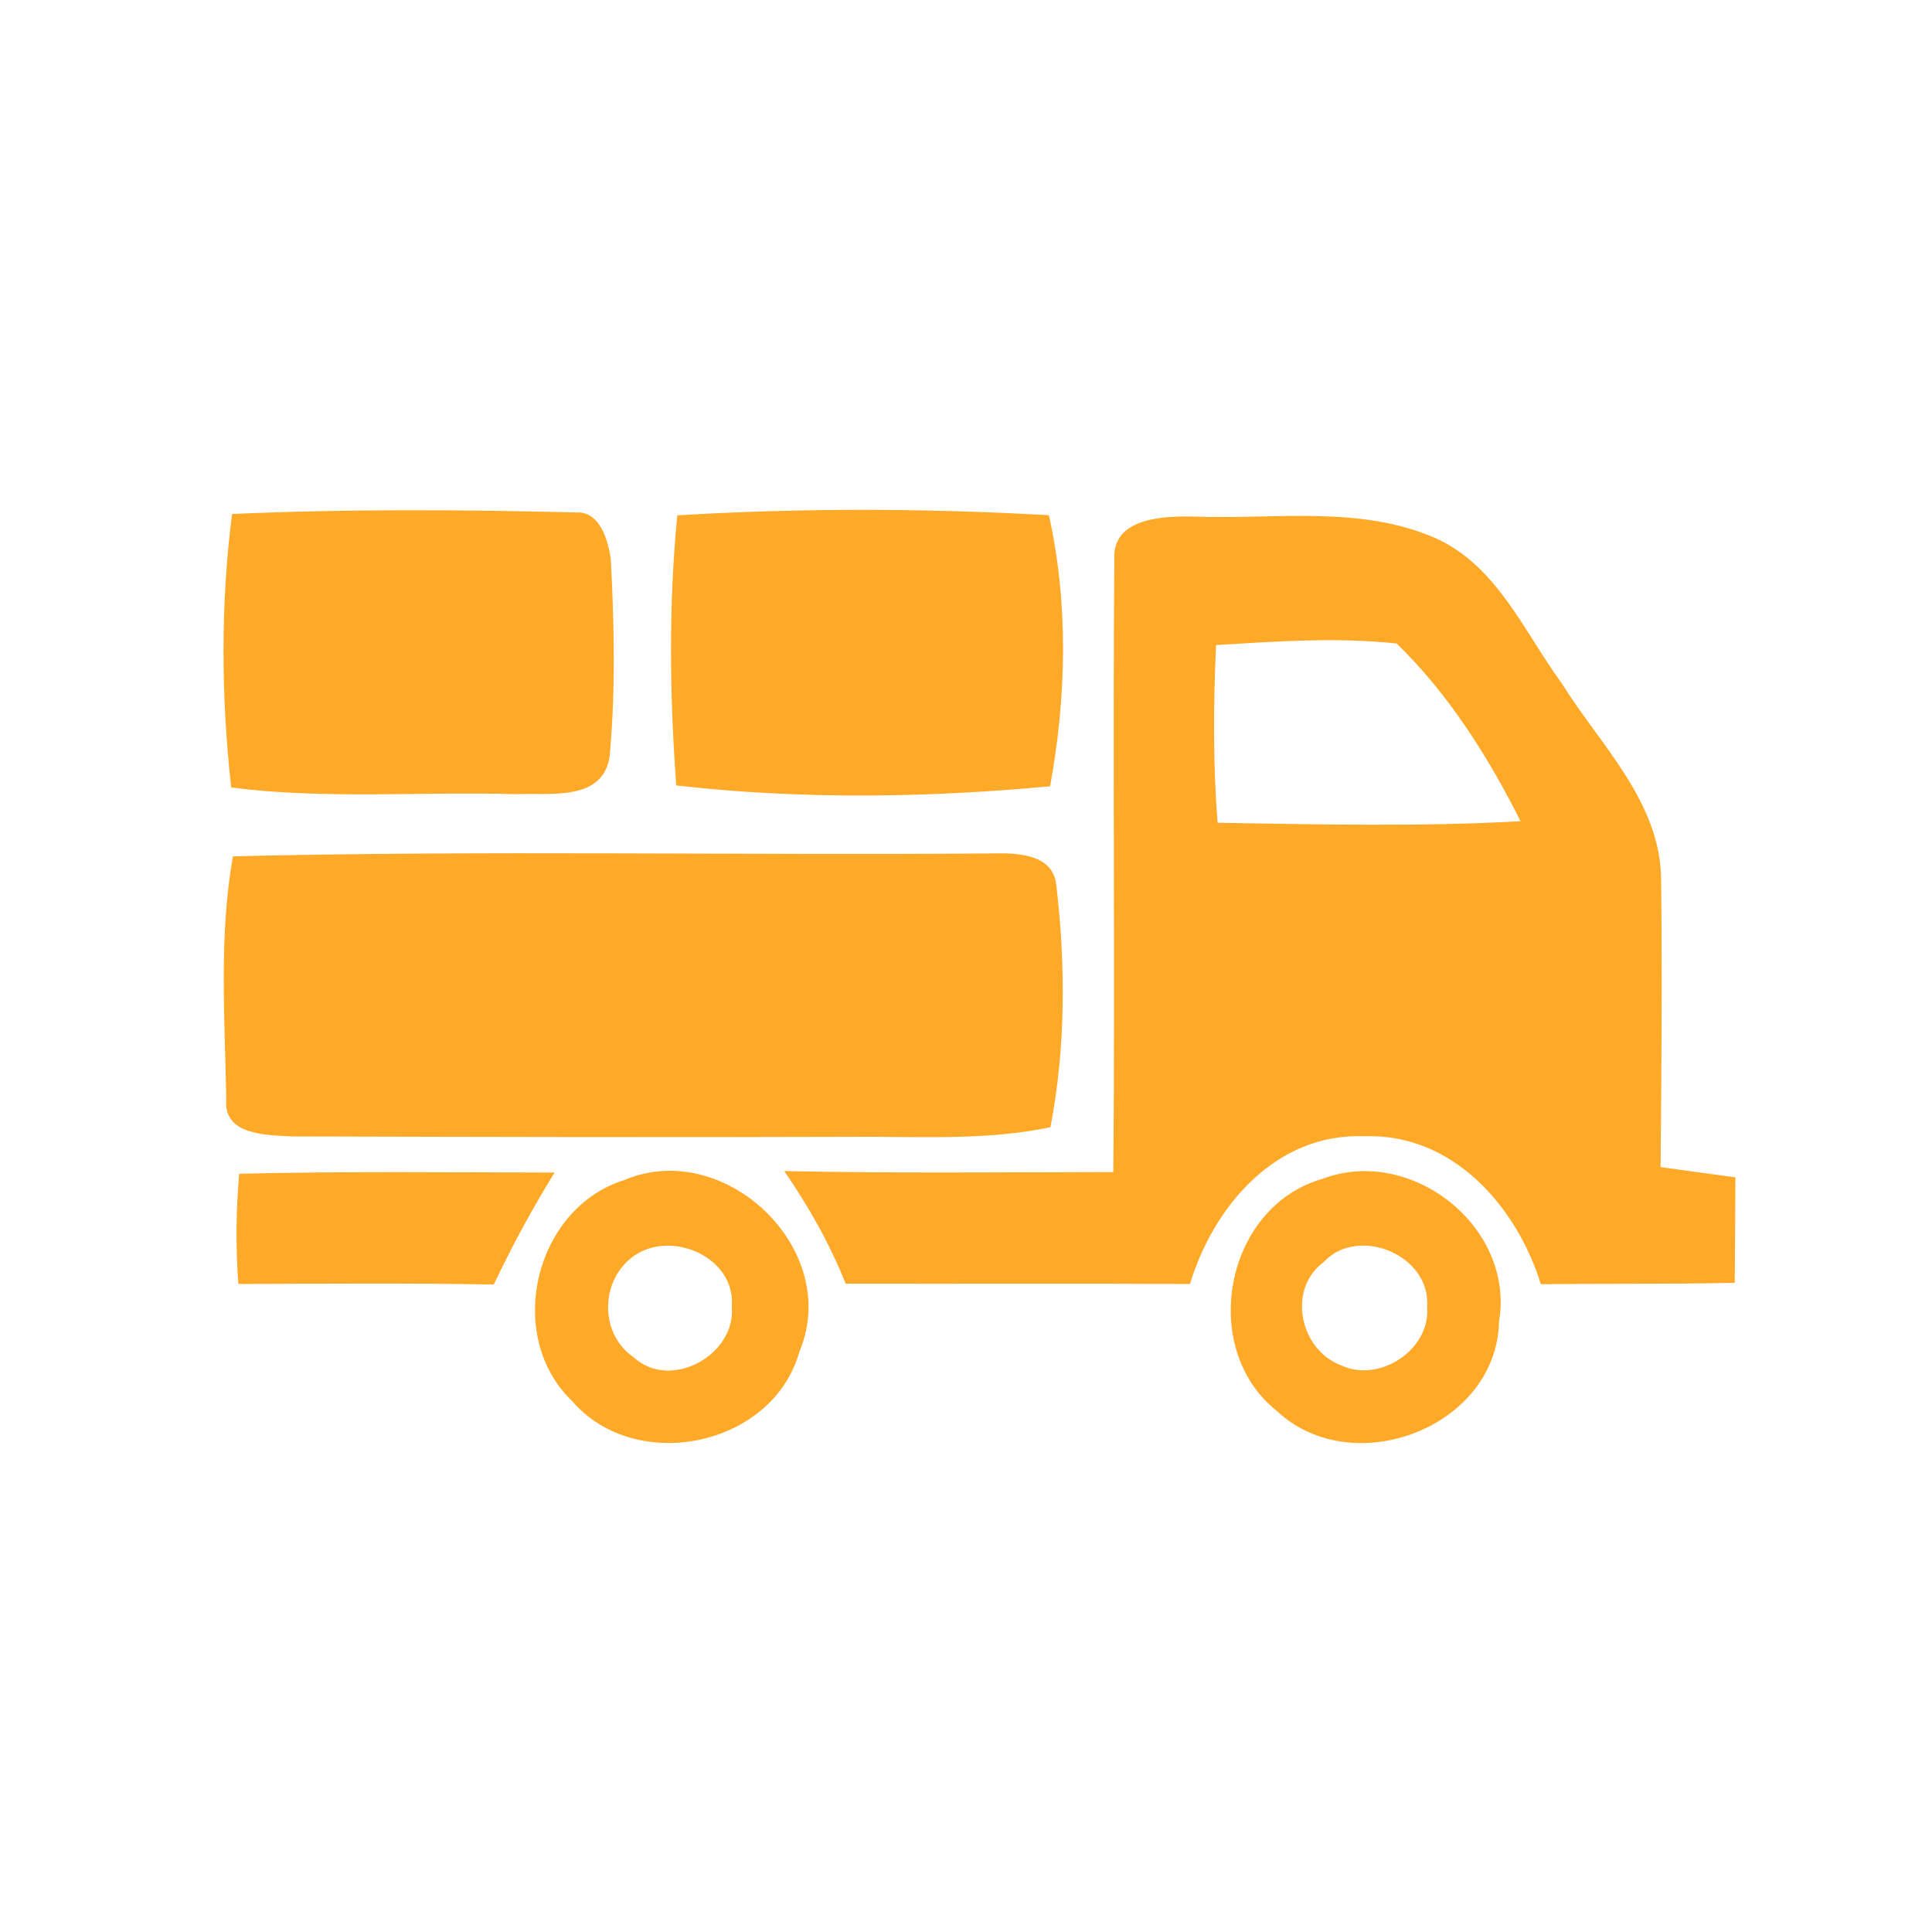 <?xml version="1.0" encoding="UTF-8"?>
<!DOCTYPE svg PUBLIC "-//W3C//DTD SVG 1.1//EN" "http://www.w3.org/Graphics/SVG/1.1/DTD/svg11.dtd">
<!-- Creator: CorelDRAW 2018 (64-Bit Evaluation Version) -->
<svg xmlns="http://www.w3.org/2000/svg" xml:space="preserve" width="100%" height="100%" version="1.1" style="shape-rendering:geometricPrecision; text-rendering:geometricPrecision; image-rendering:optimizeQuality; fill-rule:evenodd; clip-rule:evenodd"
viewBox="0 0 4000 4000"
 xmlns:xlink="http://www.w3.org/1999/xlink">
 <defs>
  <style type="text/css">
   <![CDATA[
    .fil0 {fill:#FFA929;fill-rule:nonzero}
   ]]>
  </style>
 </defs>
 <g id="Layer_x0020_1">
  <path class="fil0" d="M480.43 1064.21c237.06,-10.59 475.18,-9.18 712.25,-3.19 49.39,-3.17 66.67,58.21 71.96,97.01 7.05,134.76 9.88,270.58 -2.11,405 -11.64,98.07 -125.94,77.97 -196.49,81.13 -195.79,-5.65 -392.65,11.29 -587.38,-13.75 -20.82,-187.33 -22.23,-378.89 1.77,-566.2zm921.79 2.8c255.75,-15.51 513.64,-14.81 769.41,-0.34 40.93,183.45 36.34,377.11 2.46,561.26 -256.1,23.99 -518.22,27.52 -773.98,-1.76 -13.76,-185.91 -15.87,-373.59 2.11,-559.16zm904.87 91.38c-5.3,-87.49 104.43,-90.31 166.52,-88.89 166.15,6.33 341.84,-24 498.82,44.8 127.36,57.5 183.09,194.02 261.06,300.56 79.73,128.06 204.25,244.82 205.66,406.05 2.47,198.26 0.7,396.87 -1.06,595.47 51.5,7.05 103.01,14.11 154.87,21.17 -0.35,72.67 -0.71,145.35 -1.41,218.38 -133.71,2.82 -267.4,1.4 -401.45,2.82 -50.1,-161.93 -183.45,-313.27 -366.19,-306.21 -181.69,-7.06 -311.49,144.64 -360.18,305.85 -237.78,-1.4 -475.55,0 -712.97,-0.7 -32.81,-82.9 -76.91,-160.17 -127,-233.19 227.2,4.95 454.02,2.46 681.22,2.12 3.87,-422.62 -1.42,-845.6 2.11,-1268.23zm210.62 177.09c-5.65,122.77 -6.36,245.89 3.17,367.96 209.2,3.52 418.4,8.45 627.24,-3.19 -66.69,-133.34 -149.93,-264.58 -256.47,-367.93 -124.19,-13.41 -249.77,-4.25 -373.94,3.16zm-2035.52 437.45c523.16,-12.71 1047.02,-1.77 1570.55,-5.99 49.73,-1.07 126.3,-0.71 134.06,64.2 19.74,166.16 19.74,337.95 -12.01,502.7 -121.7,25.39 -246.58,20.46 -370.41,19.76 -400.04,1.4 -800.08,0.34 -1200.14,-0.72 -51.85,-3.17 -142.17,-1.77 -135.82,-76.89 -2.82,-167.57 -15.51,-337.62 13.77,-503.06zm13.05 657.22c217.66,-5.29 435.32,-2.83 652.98,-2.47 -46.2,74.79 -88.19,152.4 -125.94,231.77 -176.03,-3.18 -352.42,-1.76 -528.8,-1.06 -5.66,-76.21 -4.95,-152.4 1.76,-228.24zm797.28 13.05c207.77,-88.2 451.54,143.93 362.65,354.9 -54.68,197.19 -339.38,255.76 -470.95,102.3 -140.41,-134.77 -77.97,-399 108.3,-457.2zm27.16 152.39c-76.91,46.57 -82.2,163.34 -7.76,214.5 76.91,70.55 212.36,-5.3 203.18,-105.14 8.12,-98.41 -116.41,-156.28 -195.42,-109.36zm1418.15 -154.86c183.45,-69.85 398.64,99.12 365.83,294.91 -4.59,219.79 -302.69,332.33 -459.31,186.27 -164.04,-129.46 -109,-423.33 93.48,-481.18zm2.83 172.16c-76.55,56.79 -49.39,180.96 34.92,213.43 79.73,38.45 186.63,-31.75 179.21,-120.66 7.76,-107.24 -142.87,-169.34 -214.13,-92.77z"/>
 </g>
</svg>
